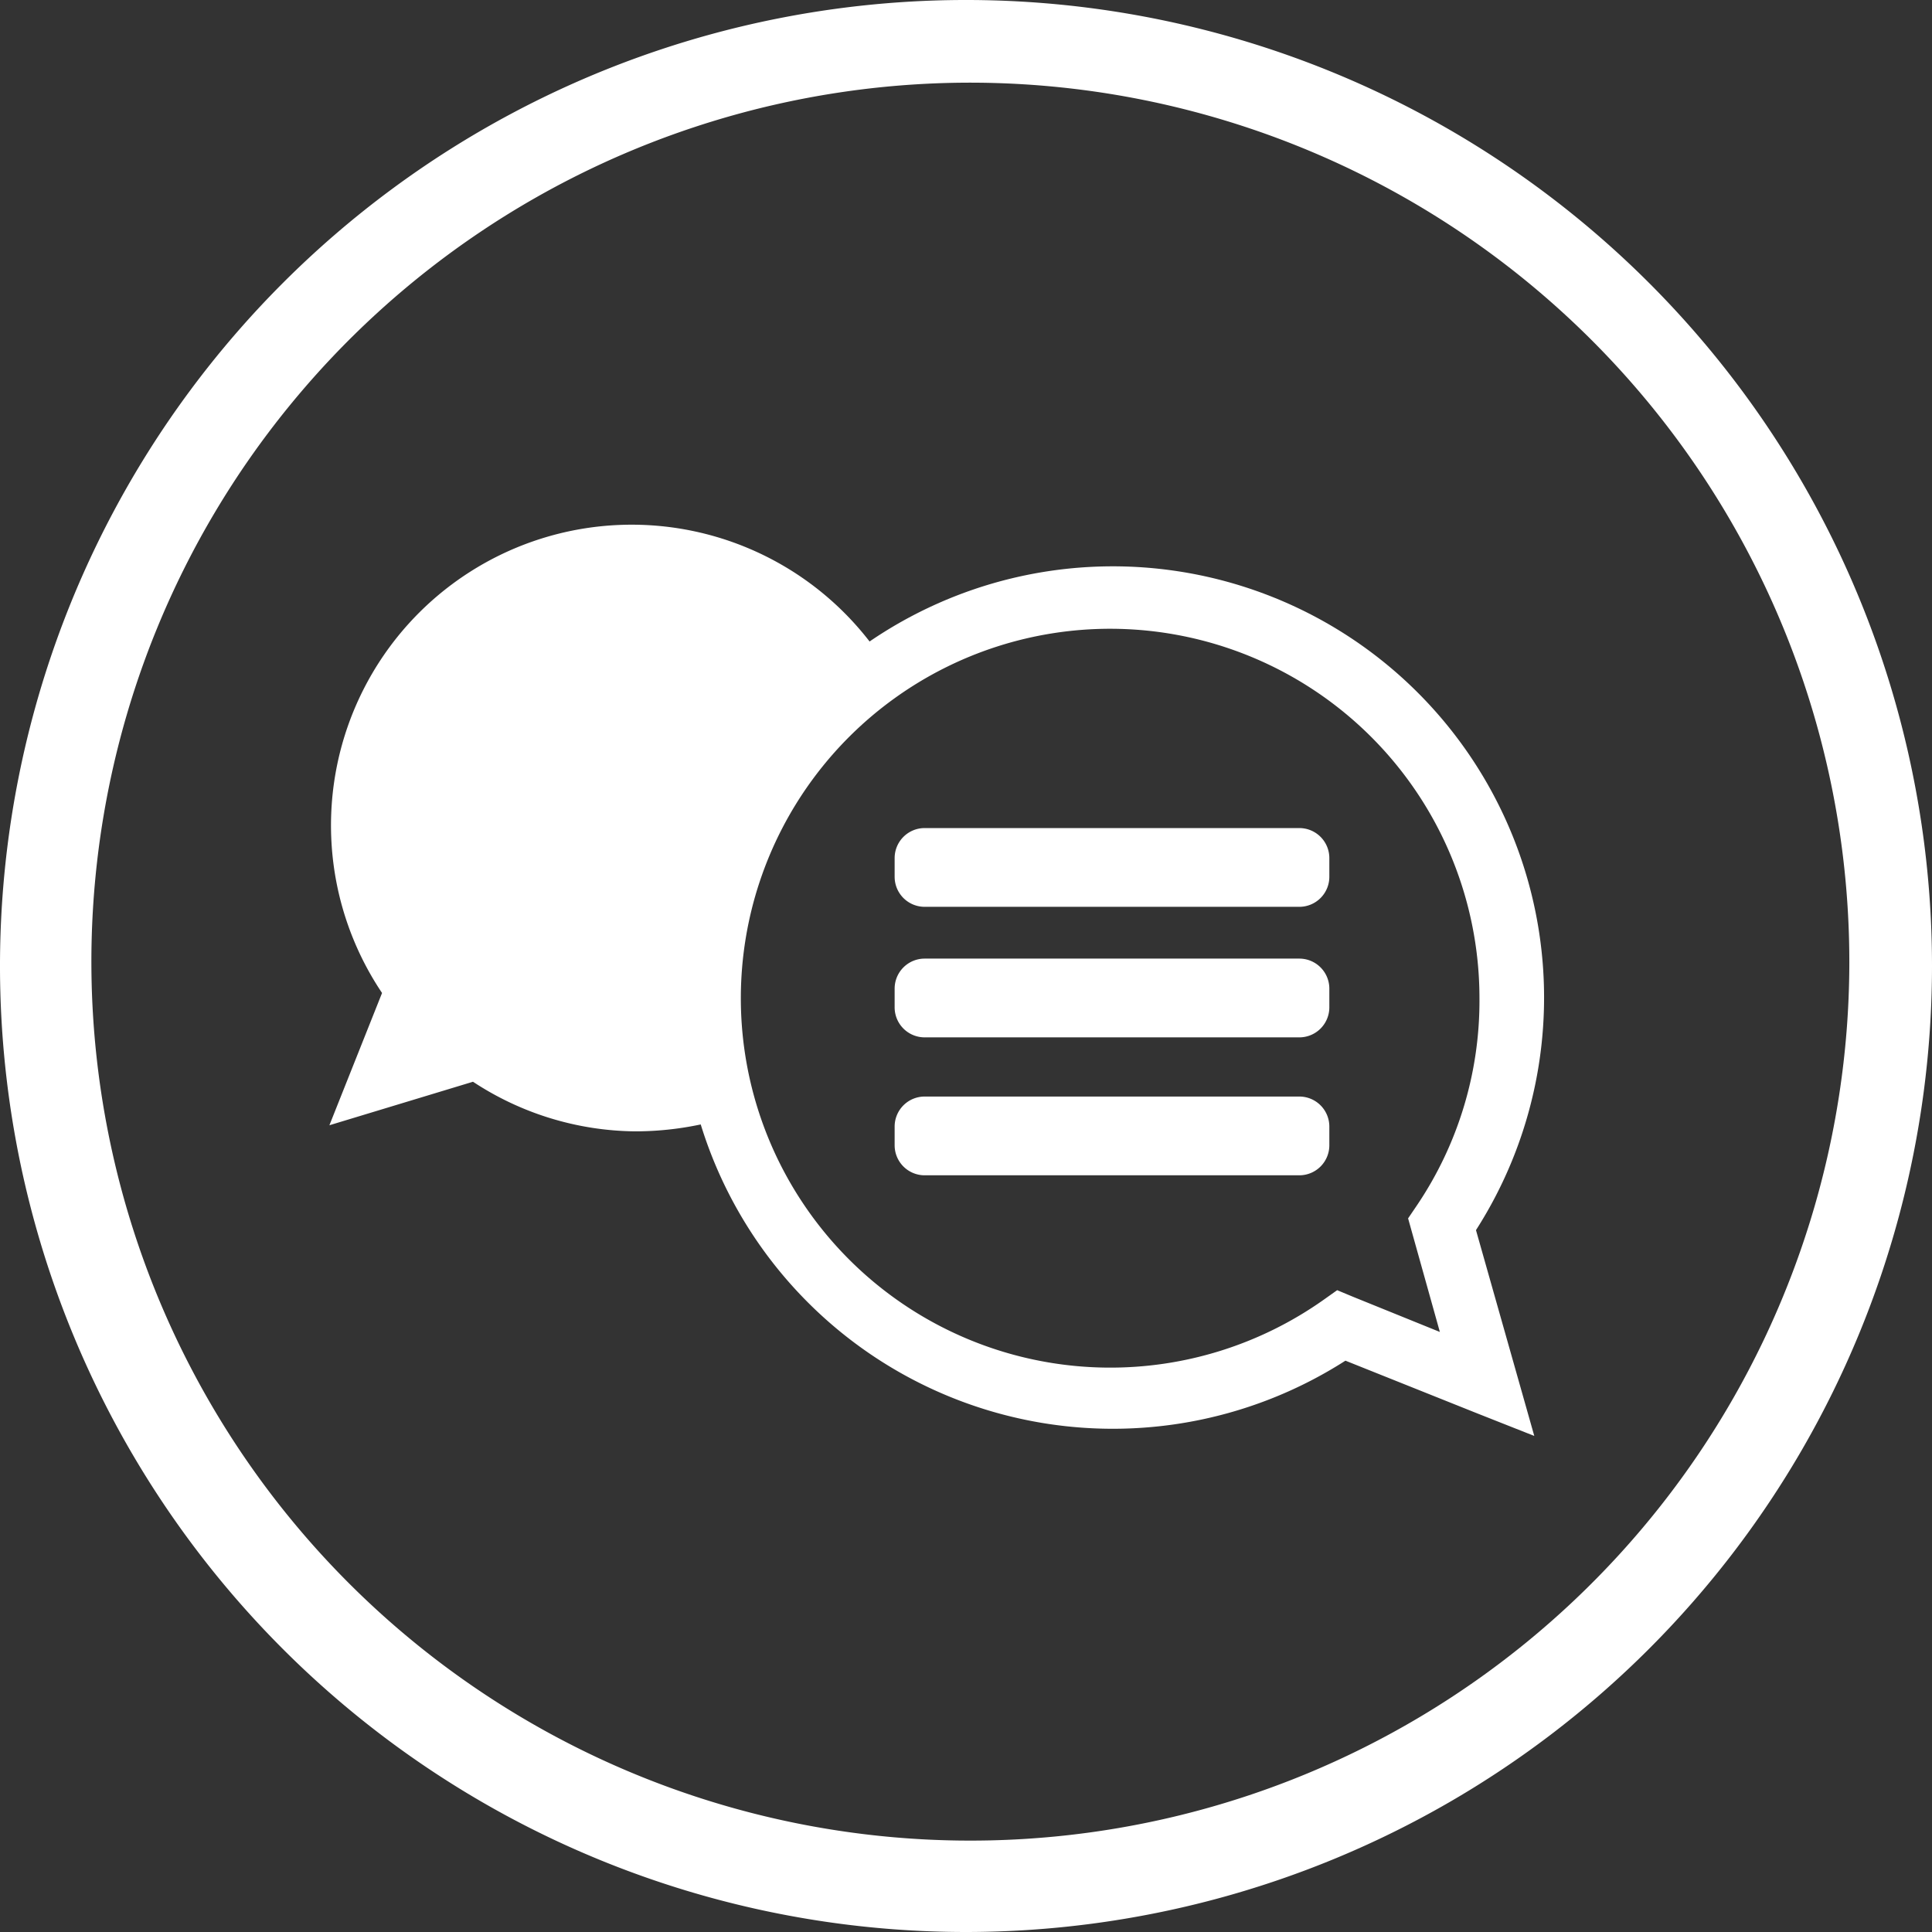 <?xml version="1.0" encoding="UTF-8"?> <svg xmlns="http://www.w3.org/2000/svg" viewBox="0 0 44.4 44.4"><rect x="0" y="0" width="44.4" height="44.4" fill="#333333" stroke="none"/><defs><style>.cls-1{fill:#fff;}</style></defs><g id="Ebene_2" data-name="Ebene 2"><g id="Ebene_1-2" data-name="Ebene 1"><path class="cls-1" d="M25.54,14.45a8.49,8.49,0,1,0,4.88,15.42l.31-.22.36.15,2,.81L32.36,28l.19-.28A8.4,8.4,0,0,0,34,22.93a8.49,8.49,0,0,0-8.49-8.48M35.26,33l-1.34-.53-3-1.2a9.91,9.91,0,1,1,3-3Z"></path><path class="cls-1" d="M16.35,19.84a10.37,10.37,0,0,1,4.06-4.48A6.91,6.91,0,1,0,8.78,22.82l-.84,2.11-.37.93,3.3-1A6.89,6.89,0,0,0,14.59,26a7.25,7.25,0,0,0,2-.28,6.84,6.84,0,0,1-.2-5.86M29.86,25.2H21.25a.69.69,0,0,0-.69.69v.43a.69.69,0,0,0,.69.69h8.61a.69.69,0,0,0,.69-.69v-.43a.69.69,0,0,0-.69-.69h0m0-3.17H21.25a.69.69,0,0,0-.69.69v.42a.69.69,0,0,0,.69.7h8.61a.69.69,0,0,0,.69-.7v-.42a.69.69,0,0,0-.69-.69h0m0-3H21.25a.69.69,0,0,0-.69.69v.11s0,.07,0,.11,0,.07,0,.1v.11a.69.69,0,0,0,.69.69h8.61a.69.69,0,0,0,.69-.69h0v-.43a.69.69,0,0,0-.69-.69h0"></path><path class="cls-1" d="M22.2,44.4A22.2,22.2,0,1,1,44.4,22.2,22.21,22.21,0,0,1,22.2,44.4Zm0-42.5A20.2,20.2,0,1,0,42.5,22.2,20.21,20.21,0,0,0,22.2,1.9Z"></path></g></g></svg> 